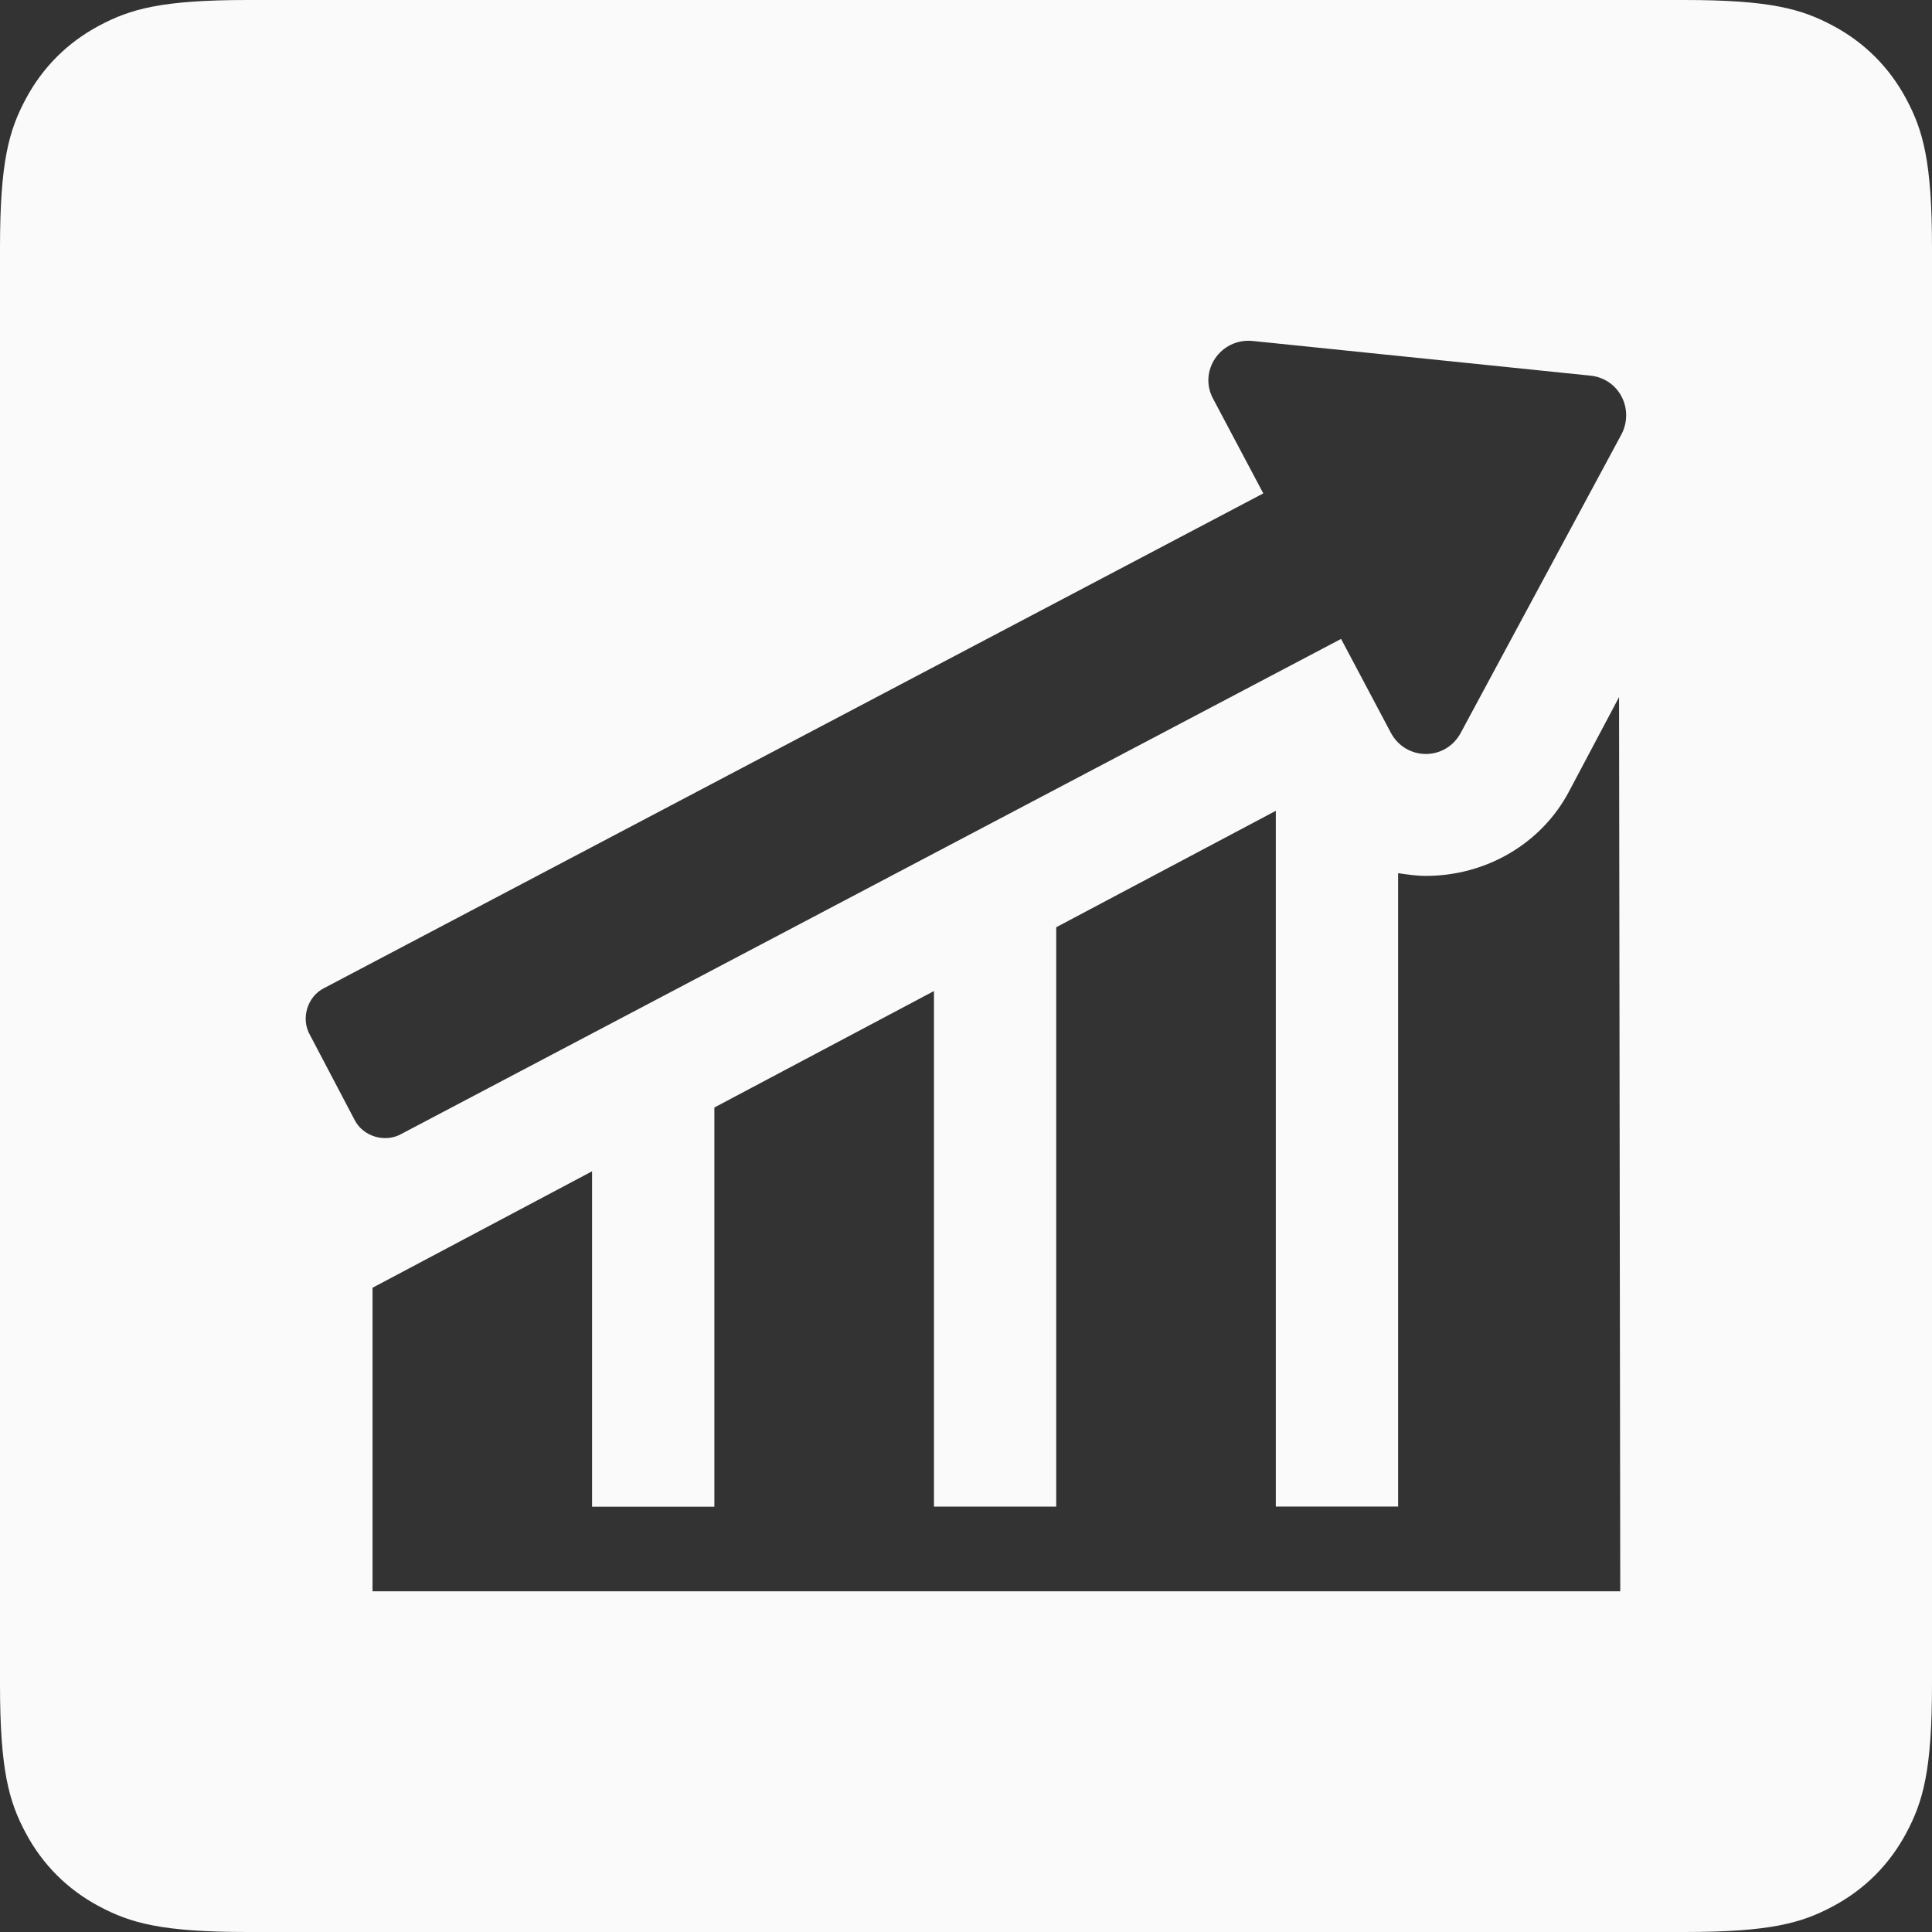 <?xml version="1.0" encoding="UTF-8"?>
<svg width="50px" height="50px" viewBox="0 0 50 50" version="1.1" xmlns="http://www.w3.org/2000/svg" xmlns:xlink="http://www.w3.org/1999/xlink">
    <rect x="0" y="0" width="50" height="50" fill="#333333" stroke="none"/>
    <!-- Generator: sketchtool 49.3 (51167) - http://www.bohemiancoding.com/sketch -->
    <title>017A0C73-1C61-4E74-AEEE-0081B4509603</title>
    <desc>Created with sketchtool.</desc>
    <defs></defs>
    <g id="Concepts" stroke="none" stroke-width="1" fill="none" fill-rule="evenodd">
        <g id="Mirus-Landing-Page---Concept" transform="translate(-1044, -4905)" fill="#FAFAFA">
            <g id="The-mirus-method" transform="translate(0, 4608)">
                <path d="M1050.41,297 L1087.59,297 C1089.819,297 1090.627,297.232 1091.442,297.668 C1092.257,298.104 1092.896,298.743 1093.332,299.558 C1093.768,300.373 1094,301.181 1094,303.41 L1094,340.59 C1094,342.819 1093.768,343.627 1093.332,344.442 C1092.896,345.257 1092.257,345.896 1091.442,346.332 C1090.627,346.768 1089.819,347 1087.59,347 L1050.41,347 C1048.181,347 1047.373,346.768 1046.558,346.332 C1045.743,345.896 1045.104,345.257 1044.668,344.442 C1044.232,343.627 1044,342.819 1044,340.59 L1044,303.41 C1044,301.181 1044.232,300.373 1044.668,299.558 C1045.104,298.743 1045.743,298.104 1046.558,297.668 C1047.373,297.232 1048.181,297 1050.41,297 Z M1085.901,315.041 L1084.607,317.481 C1083.887,318.844 1082.449,319.668 1080.902,319.668 C1080.651,319.668 1080.434,319.633 1080.183,319.598 L1080.183,335.989 L1077.018,335.989 L1077.018,317.984 L1071.335,320.997 L1071.335,335.991 L1068.171,335.991 L1068.171,322.648 L1062.488,325.662 L1062.488,335.993 L1059.323,335.993 L1059.323,327.313 L1053.641,330.327 L1053.641,338.182 L1085.932,338.182 L1085.901,315.041 Z M1085.146,306.72 L1076.407,305.823 C1075.58,305.752 1075.004,306.611 1075.4,307.329 L1076.694,309.769 L1052.386,322.573 C1051.955,322.788 1051.775,323.362 1052.026,323.793 L1053.176,325.981 C1053.391,326.411 1053.967,326.59 1054.399,326.34 L1078.707,313.535 L1080.001,315.975 C1080.397,316.692 1081.404,316.692 1081.799,315.975 L1085.97,308.228 C1086.296,307.581 1085.901,306.791 1085.146,306.72 Z" id="organisation_ico"></path>
            </g>
        </g>
    </g>
</svg>